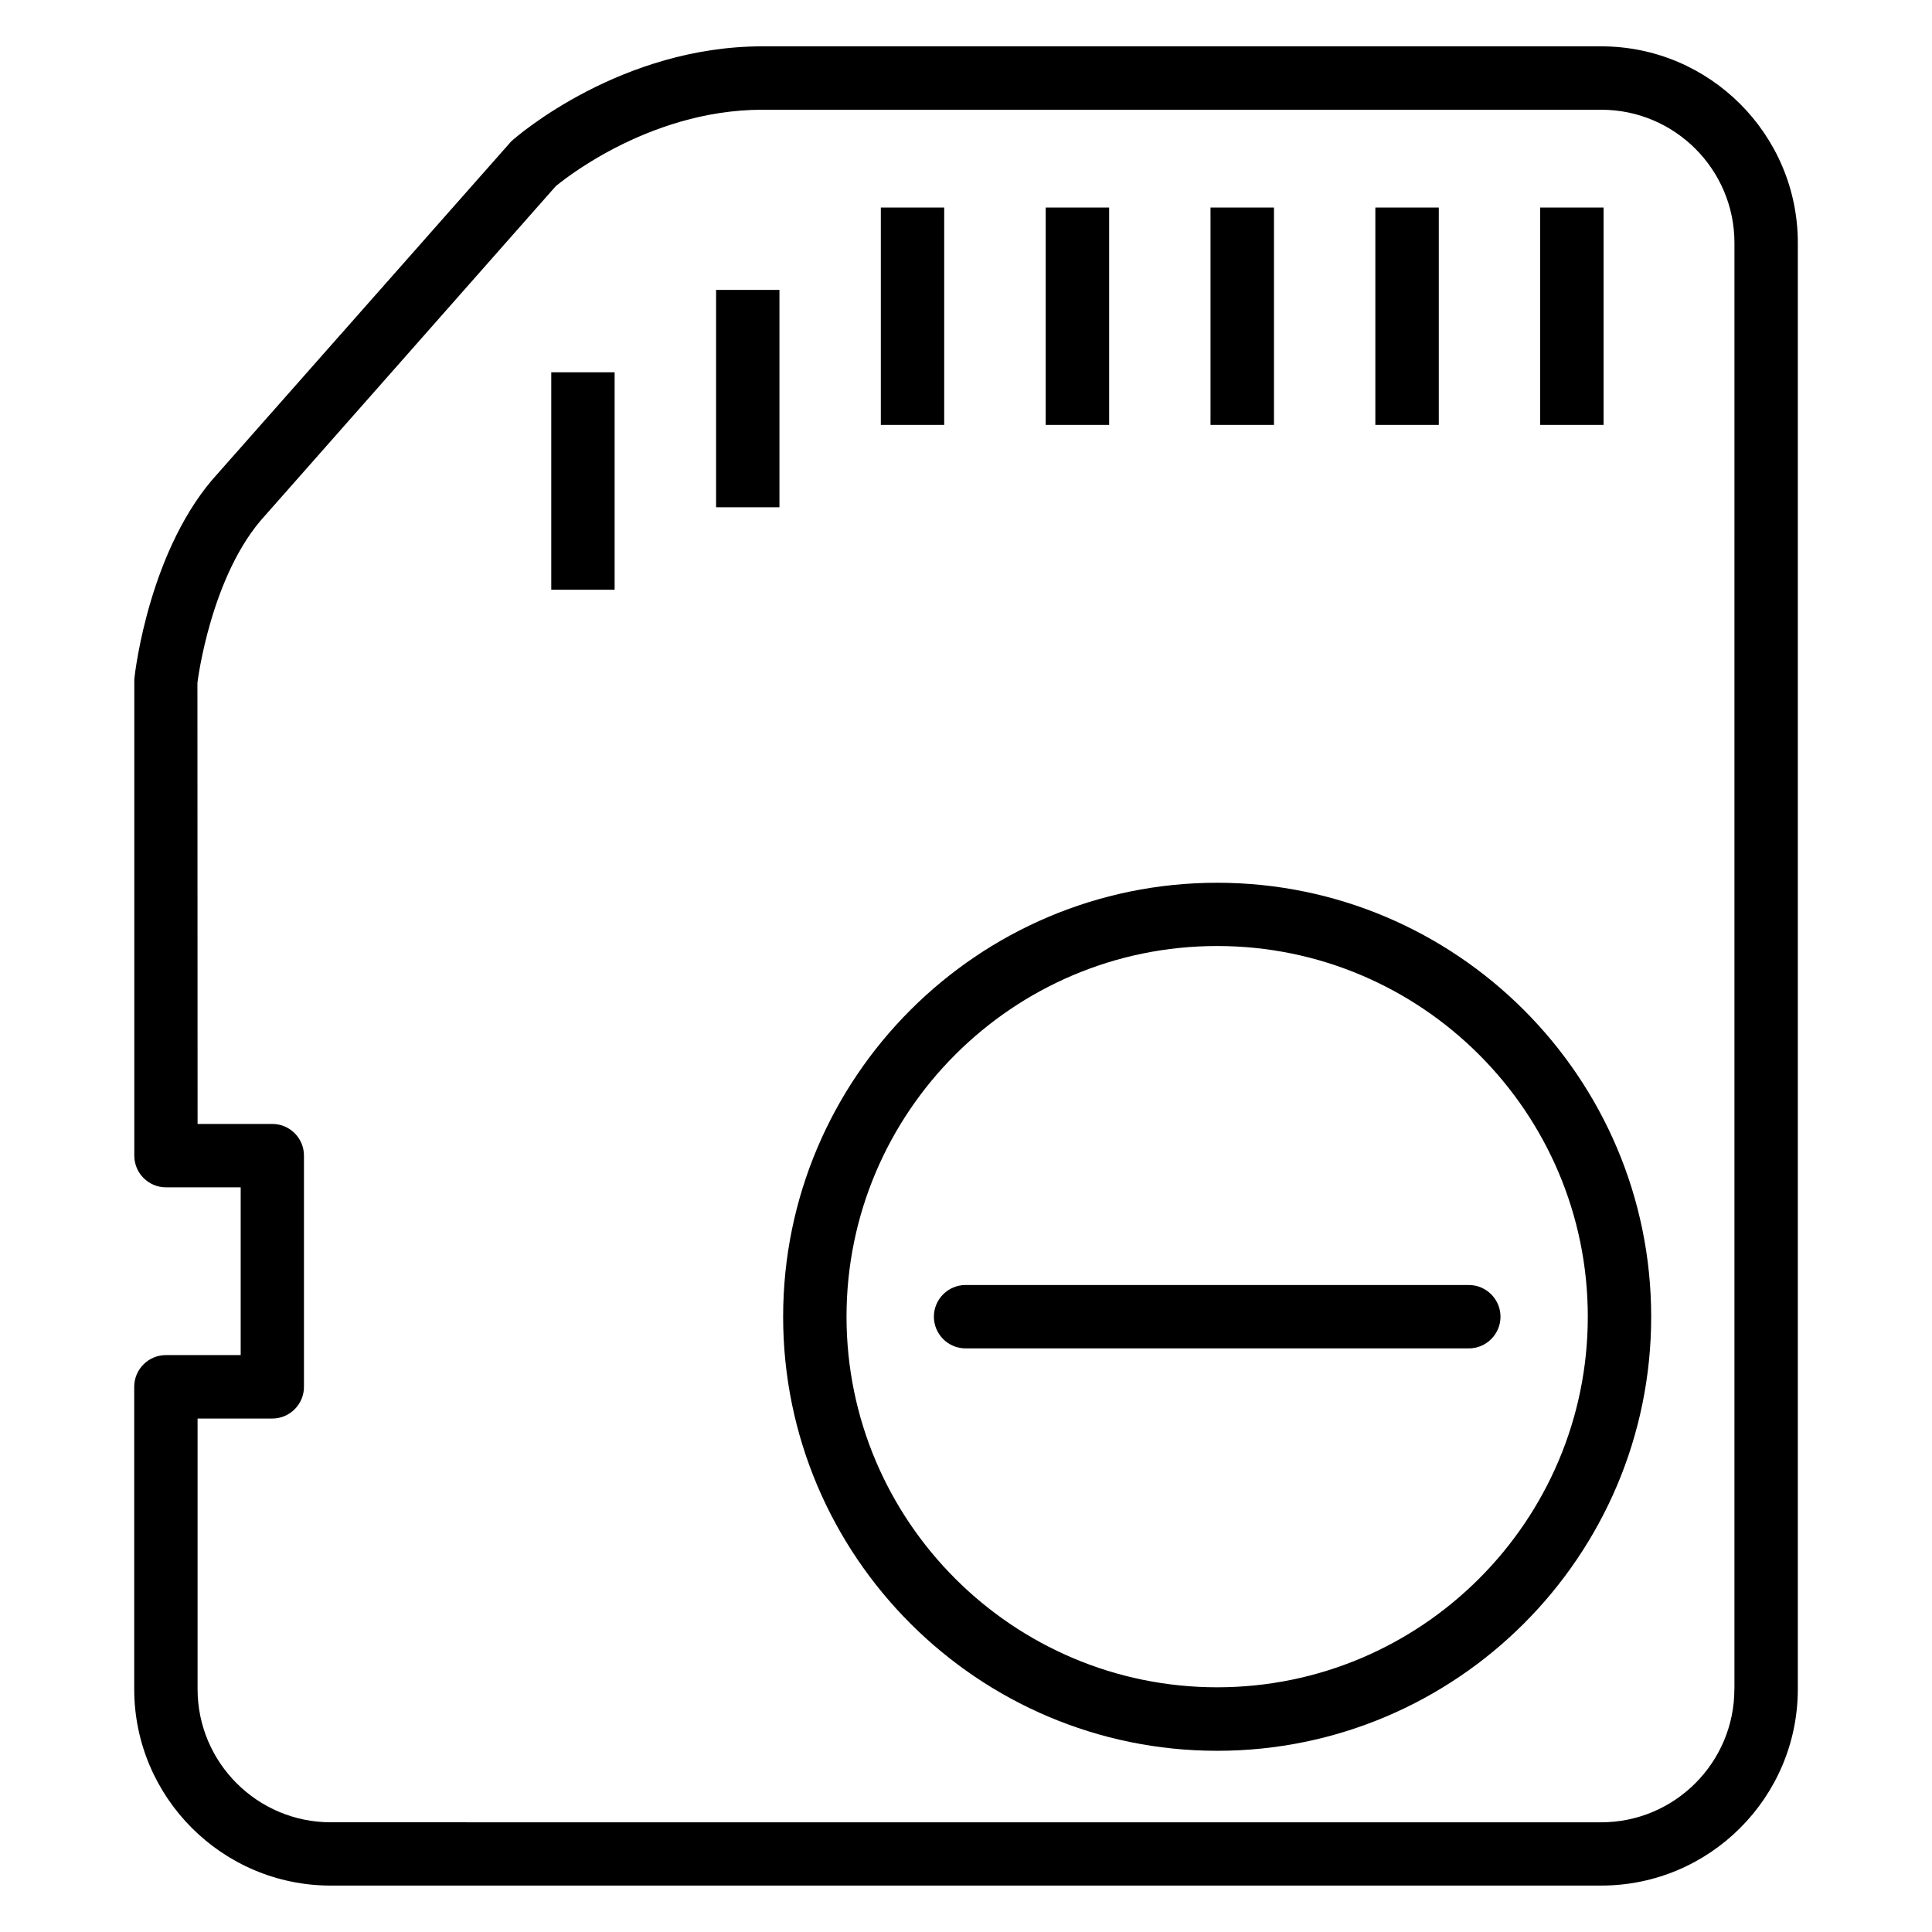 <?xml version="1.0" encoding="UTF-8"?>
<!-- The Best Svg Icon site in the world: iconSvg.co, Visit us! https://iconsvg.co -->
<svg fill="#000000" width="800px" height="800px" version="1.1" viewBox="144 144 512 512" xmlns="http://www.w3.org/2000/svg">
 <g>
  <path d="m568.36 156.28h-222.3c-37.281 0-64.656 23.406-66.586 25.191l-77.672 87.914c-18.035 19.523-22 52.27-22.211 54.621v126.25c0 4.641 3.758 8.398 8.398 8.398h19.797v44.461h-19.82c-4.641 0-8.398 3.777-8.398 8.398v80.105c0 28.719 23.363 52.082 52.082 52.082l336.71-0.004c28.719 0 52.082-23.363 52.082-52.082v-383.25c0-28.719-23.367-52.082-52.082-52.082zm35.266 435.36c0 19.461-15.828 35.289-35.289 35.289l-336.69-0.004c-19.461 0-35.289-15.828-35.289-35.289v-71.707h19.797c4.641 0 8.398-3.777 8.398-8.398v-61.277c0-4.641-3.758-8.398-8.398-8.398l-19.793 0.004-0.043-116.88c0.02-0.293 3.527-28.738 17.926-44.355l77.02-87.266c0.254-0.188 23.723-20.277 54.793-20.277h222.3c19.461 0 35.289 15.828 35.289 35.289l-0.004 383.27z"/>
  <path d="m552.15 199h16.816v57.602h-16.816z"/>
  <path d="m508.48 199h16.816v57.602h-16.816z"/>
  <path d="m464.8 199h16.816v57.602h-16.816z"/>
  <path d="m421.12 199h16.816v57.602h-16.816z"/>
  <path d="m377.43 199h16.793v57.602h-16.793z"/>
  <path d="m333.77 220.83h16.793v57.602h-16.793z"/>
  <path d="m290.09 242.66h16.793v57.625h-16.793z"/>
  <path d="m466.56 377.94c-63.418 0-115.02 51.598-115.02 115.02s51.598 115.02 115.02 115.02 115.02-51.598 115.02-115.02-51.598-115.02-115.02-115.02zm0 213.21c-54.16 0-98.223-44.062-98.223-98.223 0-54.16 44.062-98.223 98.223-98.223s98.223 44.062 98.223 98.223c0 54.16-44.062 98.223-98.223 98.223z"/>
  <path d="m399.89 484.54c-4.641 0-8.398 3.777-8.398 8.398 0 4.617 3.758 8.398 8.398 8.398h133.36c4.641 0 8.398-3.777 8.398-8.398 0-4.617-3.777-8.398-8.398-8.398z"/>
 </g>
</svg>